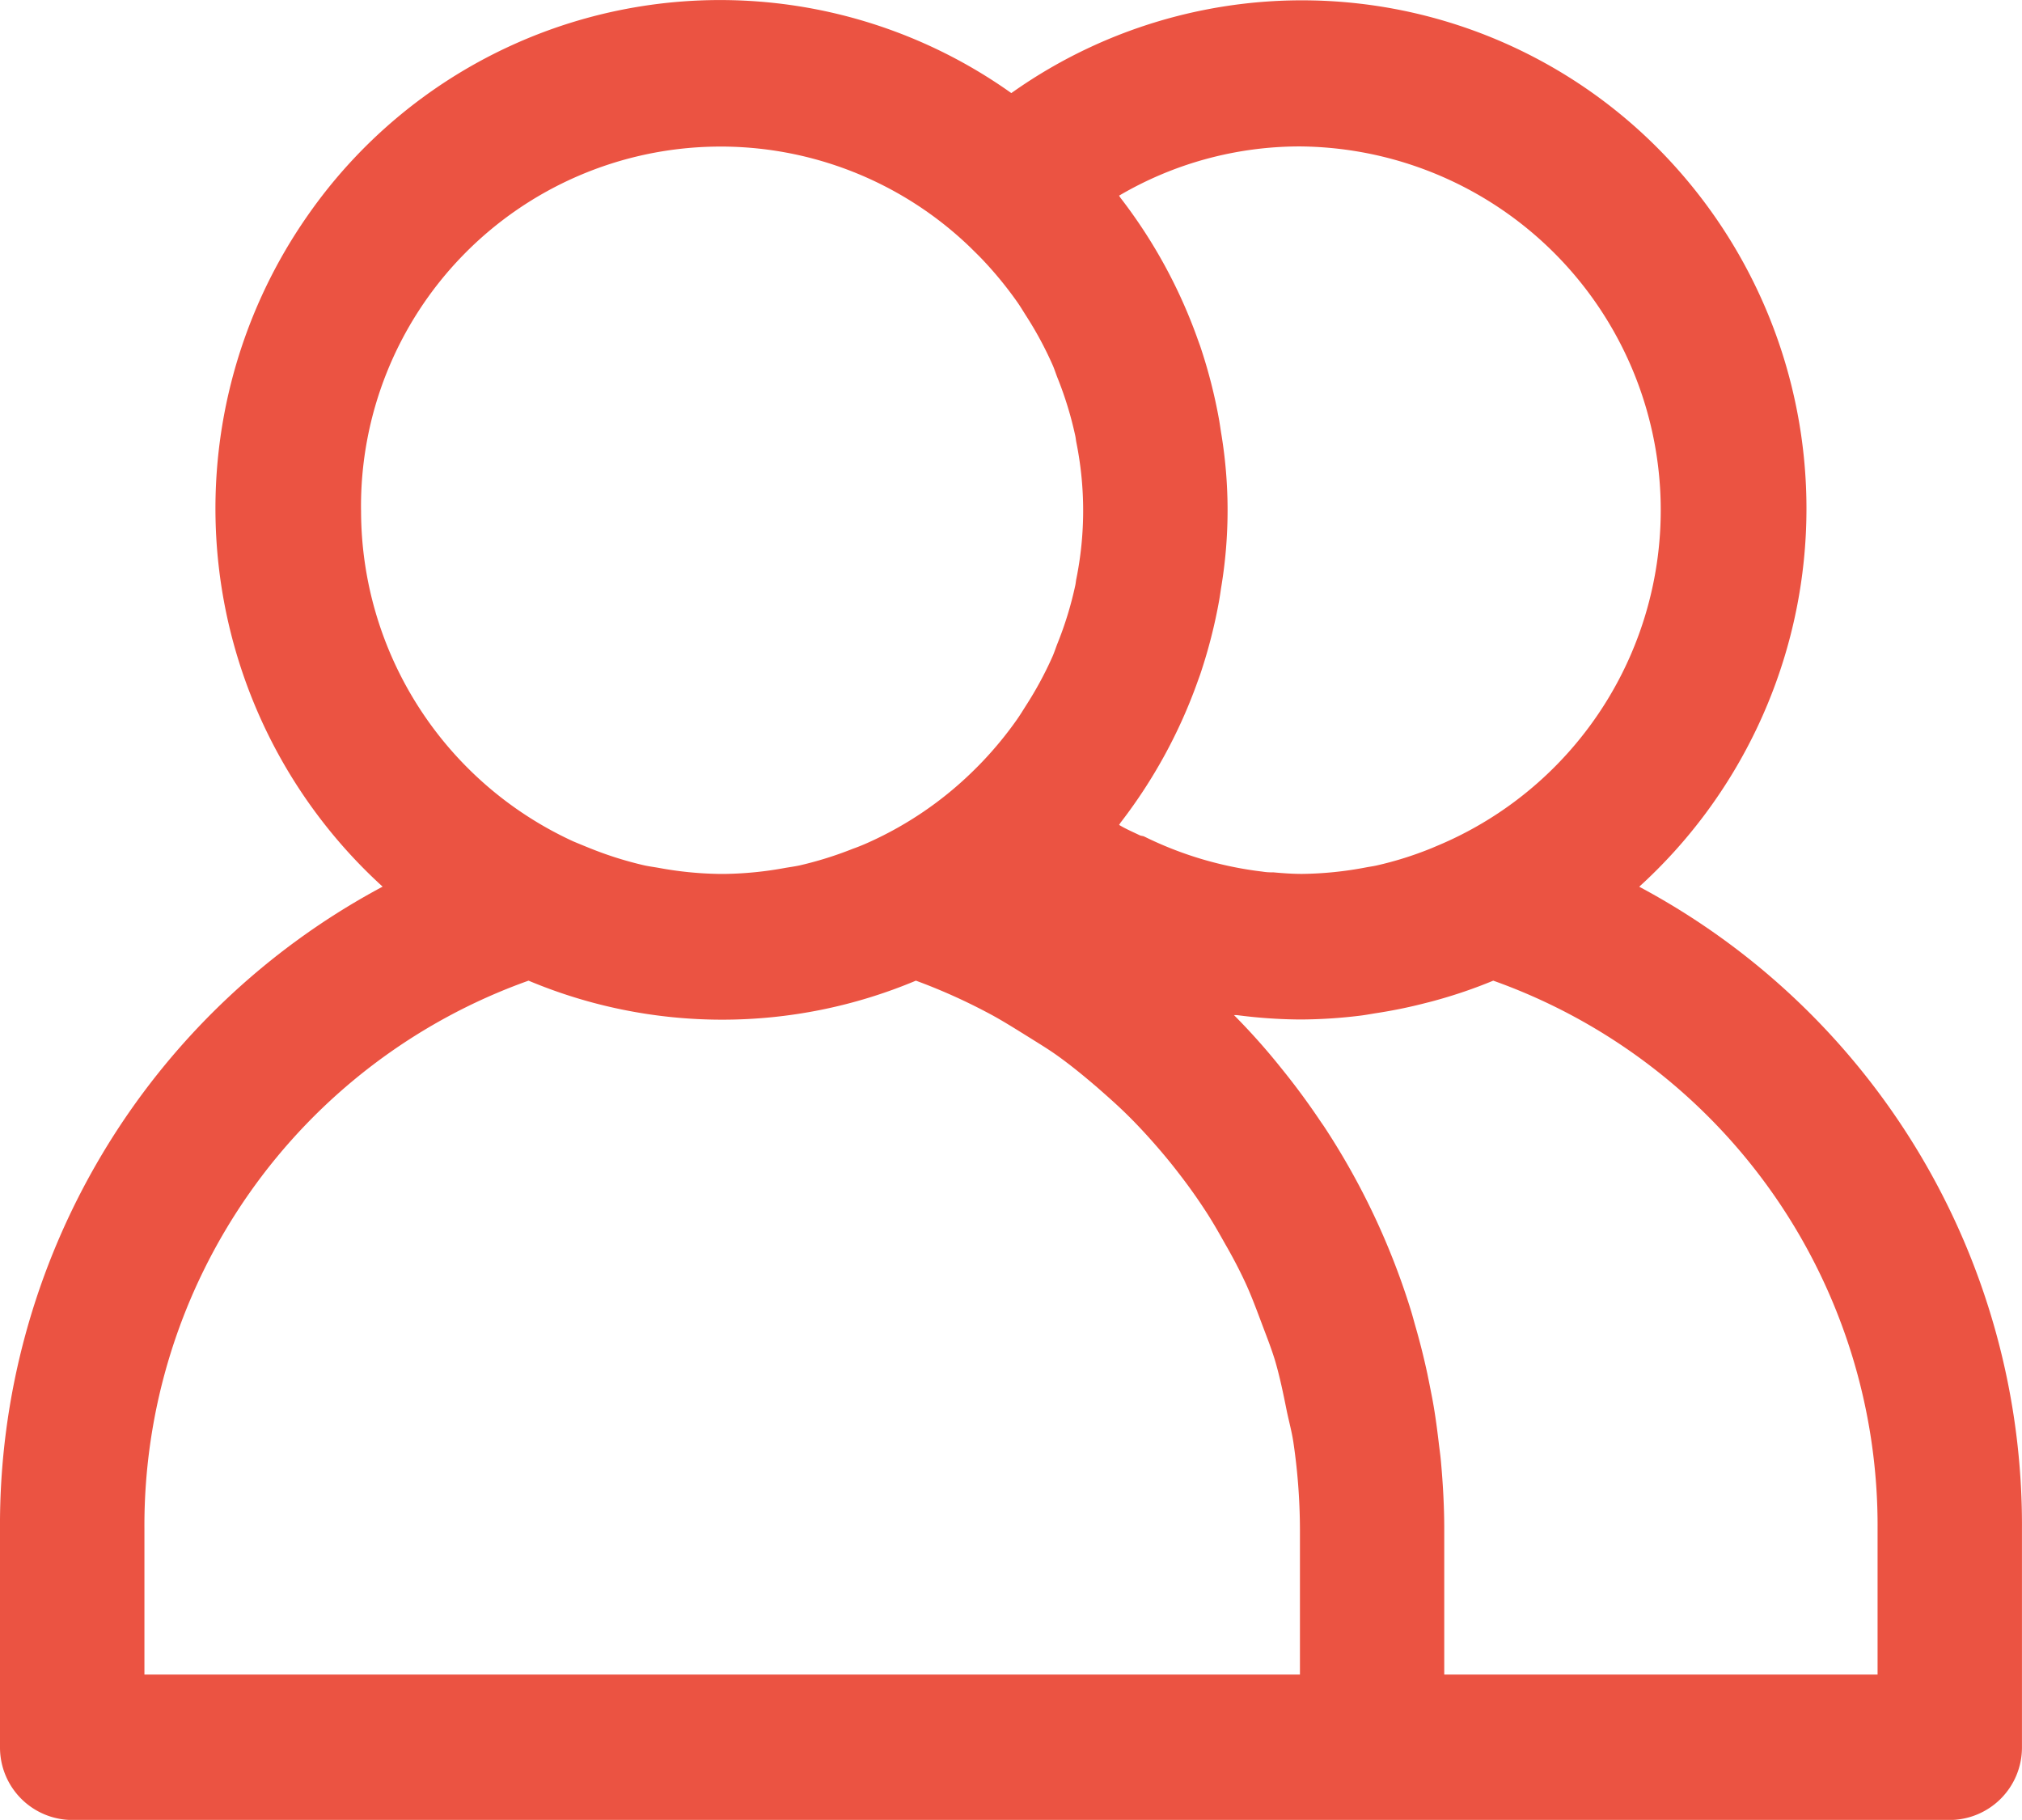 <svg xmlns="http://www.w3.org/2000/svg" width="50.008" height="45.005" viewBox="0 0 50.008 45.005">
  <path id="Shape_3" data-name="Shape 3" d="M826.541,2462.928a12.638,12.638,0,0,0,.938-17.754,12.413,12.413,0,0,0-16.467-1.872,12.426,12.426,0,0,0-17.4,3.024,12.644,12.644,0,0,0,1.851,16.6A17.889,17.889,0,0,0,786,2478.807v5.4a1.793,1.793,0,0,0,1.786,1.8h46.435a1.793,1.793,0,0,0,1.786-1.8v-5.4A17.889,17.889,0,0,0,826.541,2462.928Zm-8.394-18.307a8.995,8.995,0,0,1,3.67,17.176c-.137.063-.275.12-.414.179a8.642,8.642,0,0,1-1.359.427c-.089.02-.179.031-.27.049a8.892,8.892,0,0,1-1.572.159c-.237,0-.477-.017-.714-.039a1.374,1.374,0,0,1-.268-.018,8.992,8.992,0,0,1-2.92-.867c-.034-.016-.073-.015-.107-.029-.179-.086-.357-.162-.516-.259.014-.017.023-.037.037-.056a12.652,12.652,0,0,0,1.913-3.51l.055-.152a12.765,12.765,0,0,0,.473-1.85c.016-.093.029-.181.043-.28a11.577,11.577,0,0,0,0-3.865c-.014-.093-.027-.179-.043-.279a12.778,12.778,0,0,0-.473-1.851l-.055-.151a12.648,12.648,0,0,0-1.913-3.51c-.014-.018-.023-.038-.038-.056A8.825,8.825,0,0,1,818.147,2444.621Zm-23.218,9a8.894,8.894,0,0,1,15.072-6.5c.1.1.205.2.305.306a9.353,9.353,0,0,1,.847,1.034c.079.112.15.231.223.346a8.881,8.881,0,0,1,.655,1.214c.045.1.078.207.118.31a8.85,8.85,0,0,1,.443,1.439c.013.055.016.108.027.164a8.534,8.534,0,0,1,0,3.386c-.011.055-.014.109-.027.164a8.794,8.794,0,0,1-.443,1.44c-.039.1-.073.207-.118.31a8.945,8.945,0,0,1-.655,1.212c-.073.115-.145.233-.223.345a9.1,9.1,0,0,1-.847,1.034c-.1.105-.2.205-.305.306a8.9,8.9,0,0,1-2.466,1.677c-.145.067-.291.128-.439.18a8.993,8.993,0,0,1-1.325.414c-.113.024-.229.04-.343.059a8.868,8.868,0,0,1-1.47.15h-.2a8.868,8.868,0,0,1-1.47-.15c-.114-.02-.23-.035-.343-.059a8.984,8.984,0,0,1-1.325-.414c-.148-.059-.295-.12-.439-.18A9,9,0,0,1,794.93,2453.617Zm23.218,28.79H789.572v-3.6a14.3,14.3,0,0,1,9.5-13.56,12.371,12.371,0,0,0,9.58,0,14.3,14.3,0,0,1,1.74.775c.372.193.714.413,1.072.634.232.146.468.288.691.448.345.247.67.515.99.79.205.18.409.359.6.541.295.28.571.576.838.881.191.219.377.443.554.674.234.3.457.612.664.929.179.271.338.551.495.831.179.31.343.62.493.941s.282.676.411,1.019c.112.3.232.6.325.9.125.417.213.849.3,1.281.053.255.123.506.162.765a15,15,0,0,1,.163,2.152v3.6Zm14.288,0H821.719v-3.6c0-.564-.032-1.122-.082-1.674-.014-.162-.039-.322-.057-.484-.048-.4-.1-.791-.179-1.182-.032-.166-.066-.334-.1-.5q-.129-.6-.3-1.191c-.037-.13-.071-.261-.111-.389a17.871,17.871,0,0,0-2.152-4.547l-.07-.1q-.461-.69-.984-1.334l-.013-.016a16.116,16.116,0,0,0-1.152-1.291h.073a12.559,12.559,0,0,0,1.52.108h.1a12.443,12.443,0,0,0,1.407-.092c.146-.017.291-.045.438-.068q.57-.088,1.125-.228c.105-.027.212-.052.32-.083a12.051,12.051,0,0,0,1.429-.489,14.3,14.3,0,0,1,9.505,13.563v3.6Z" transform="translate(-786 -2441)" fill="#eb5342"/>
</svg>
